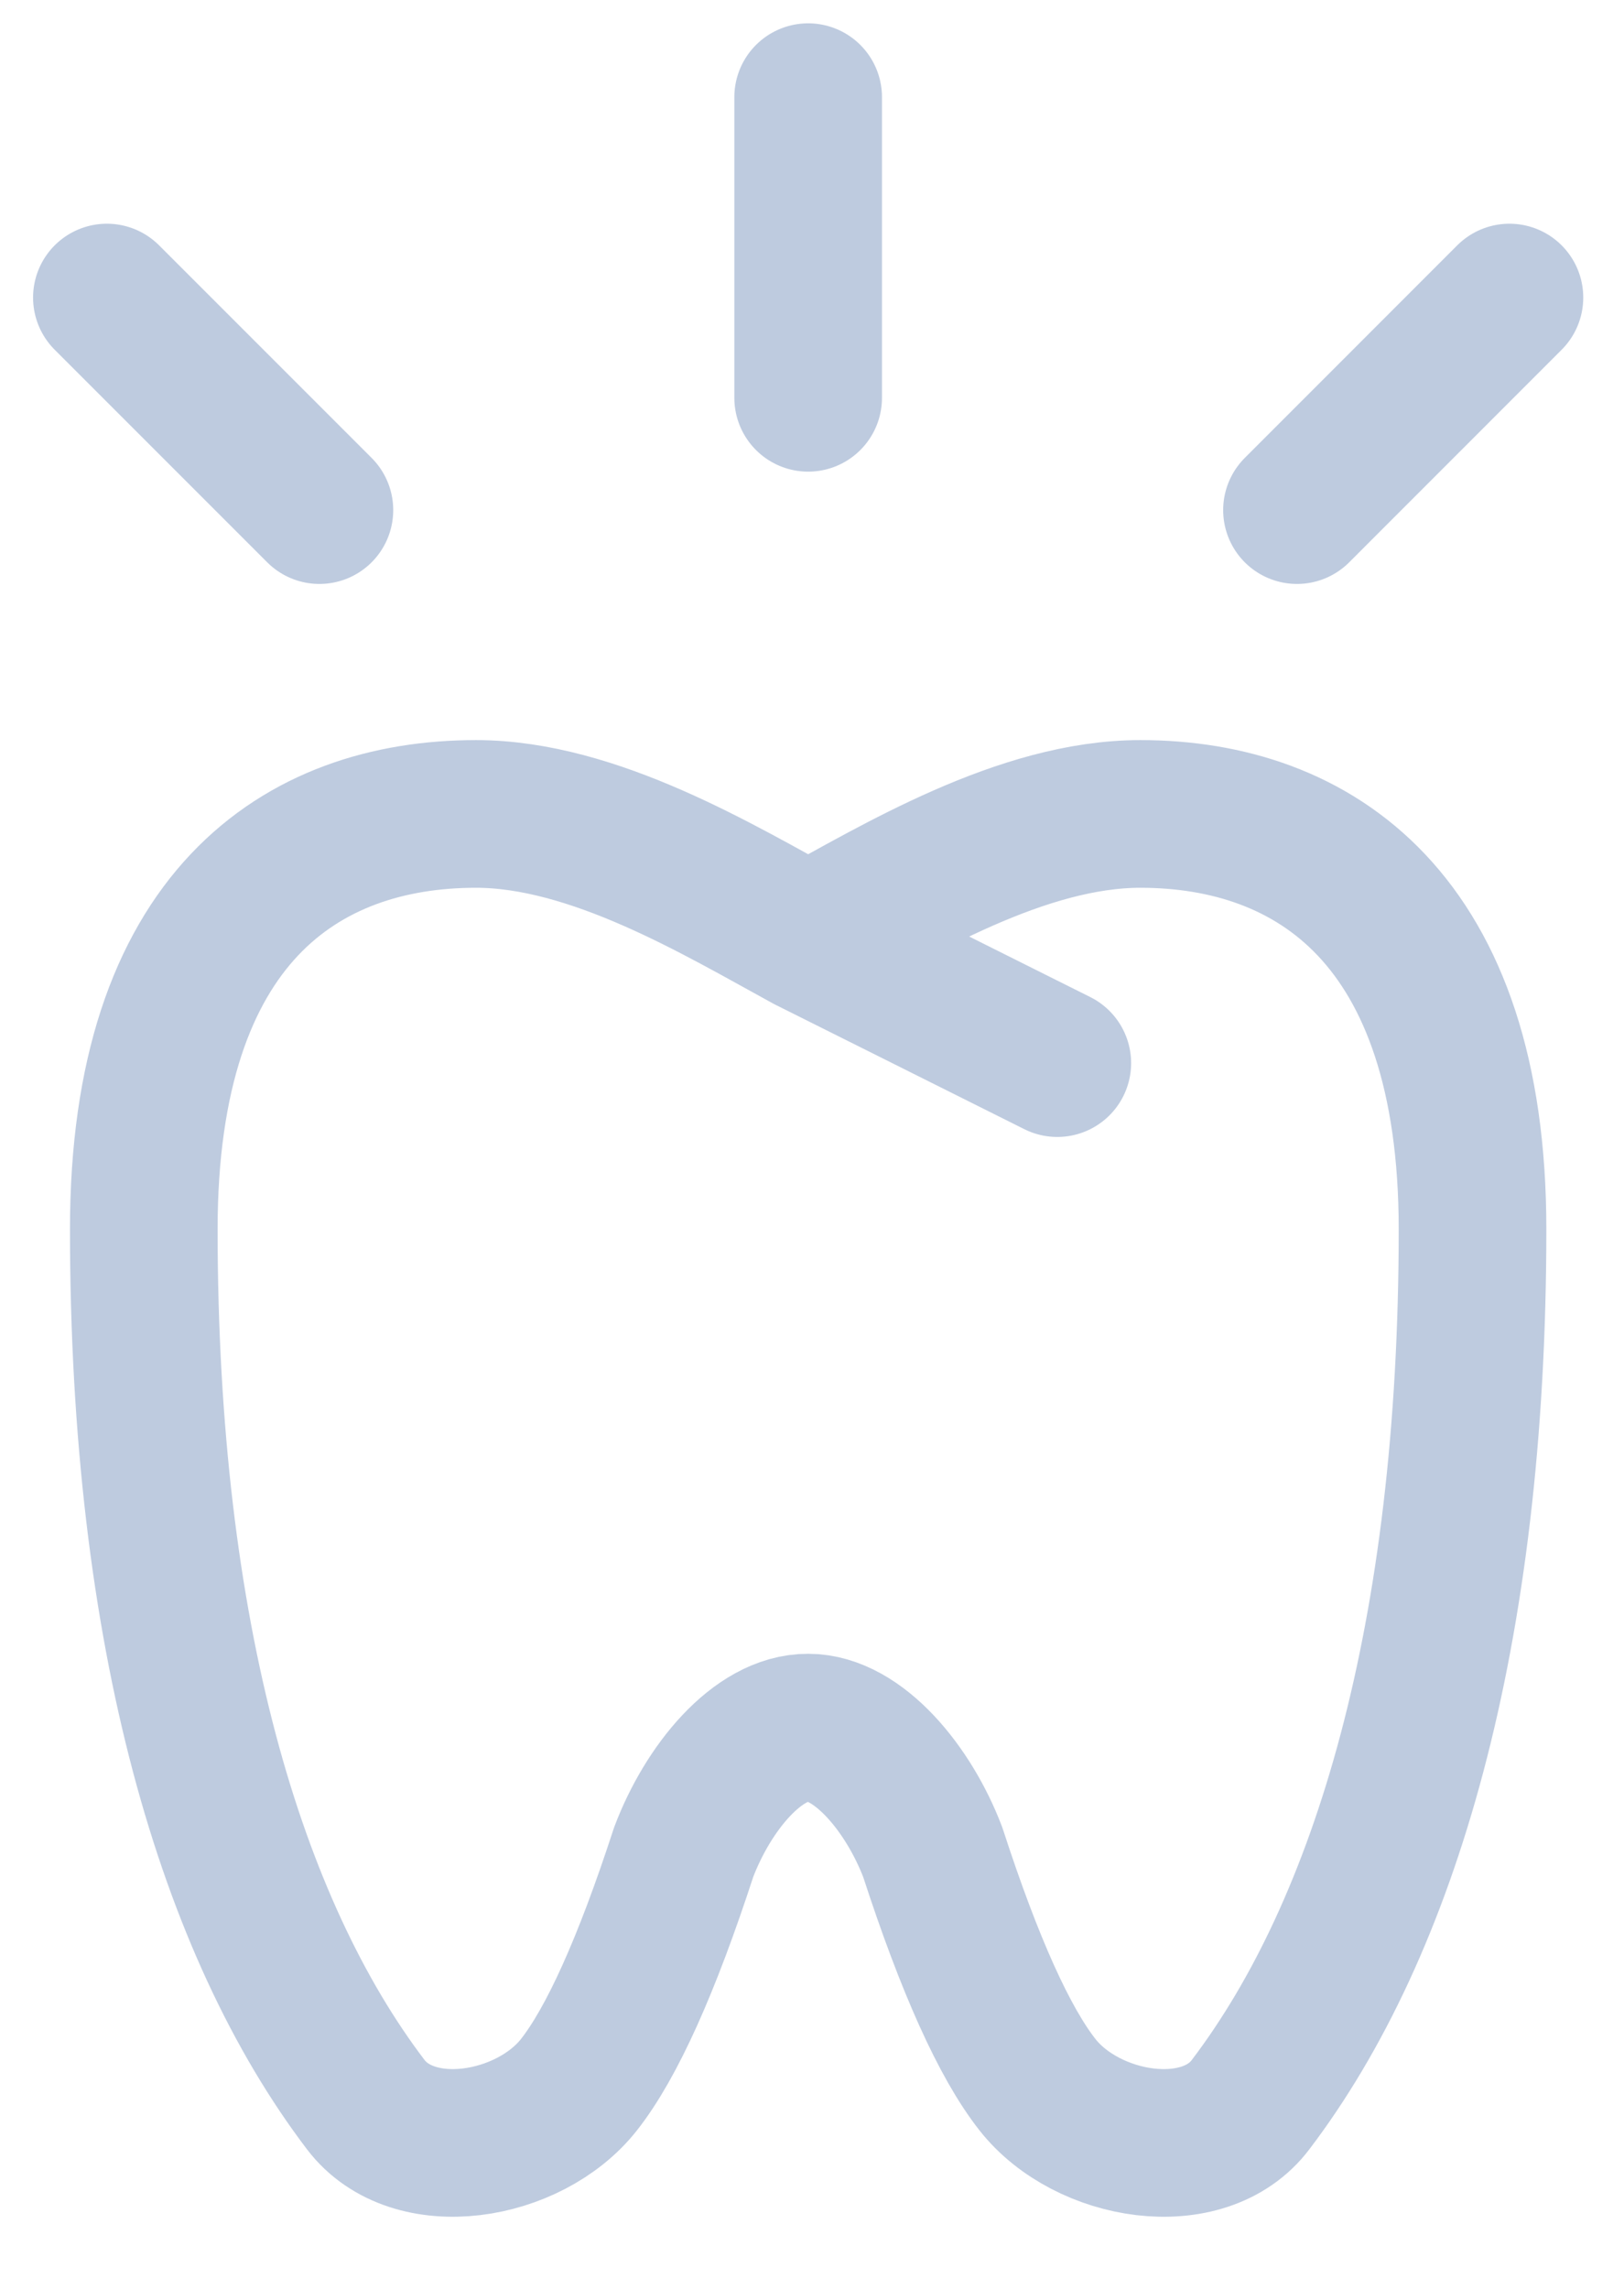 <svg width="22" height="31" viewBox="0 0 22 31" fill="none" xmlns="http://www.w3.org/2000/svg">
<path d="M10.948 12.712C9.74 12.052 8.042 11.024 6.448 11.024C4.086 11.024 1.948 12.427 1.948 16.649C1.948 22.16 3.136 26.11 4.953 28.503C5.598 29.354 7.169 29.089 7.841 28.238C8.289 27.669 8.762 26.619 9.261 25.087C9.589 24.219 10.264 23.395 10.948 23.399C11.625 23.399 12.309 24.228 12.636 25.087C13.134 26.619 13.608 27.668 14.055 28.236C14.727 29.09 16.305 29.354 16.943 28.503C18.76 26.11 19.948 22.162 19.948 16.649C19.948 12.442 17.802 11.024 15.448 11.024C13.847 11.024 12.163 12.049 10.948 12.712ZM10.948 12.712L14.323 14.399" stroke="#BECBDF" stroke-width="2" stroke-linecap="round" stroke-linejoin="round"/>
<path d="M1.448 4.03L4.327 6.909M20.448 4.03L17.57 6.909M10.948 1.316V5.388" stroke="#BECBDF" stroke-width="2" stroke-linecap="round" stroke-linejoin="round"/>
</svg>
